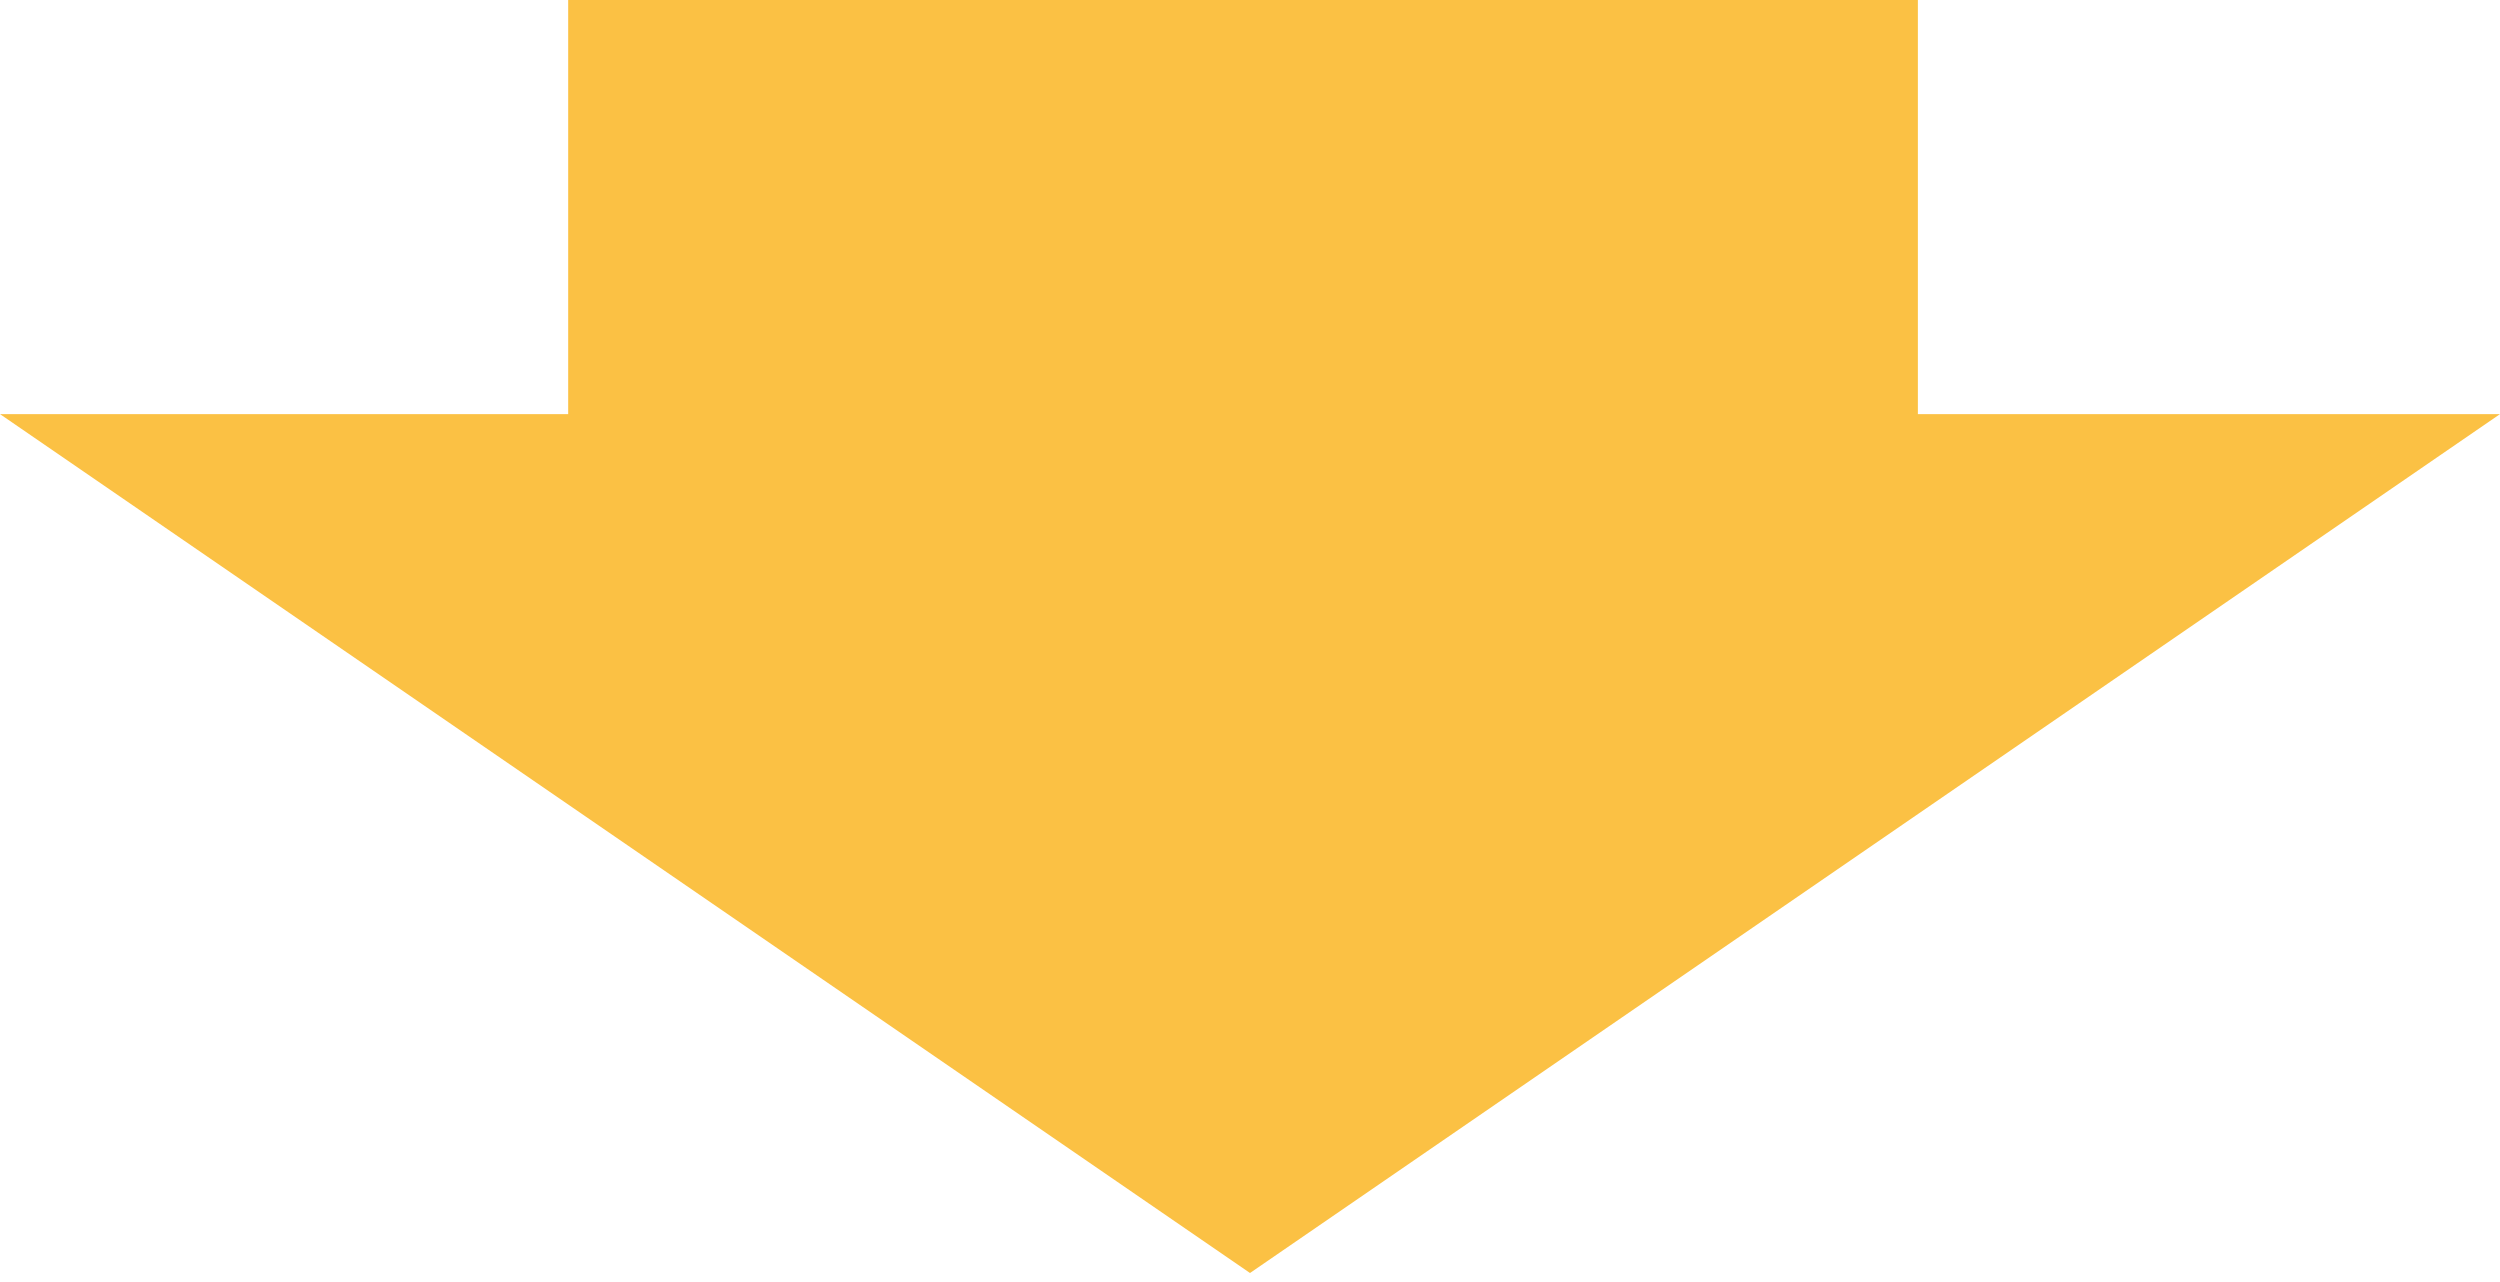 <svg width="154" height="79" viewBox="0 0 154 79" fill="none" xmlns="http://www.w3.org/2000/svg">
<rect x="35" width="83.141" height="36.847" fill="#FBC144"/>
<path d="M77 78.417L4.62536e-06 25.509L154 25.509L77 78.417Z" fill="#FBC144"/>
</svg>
